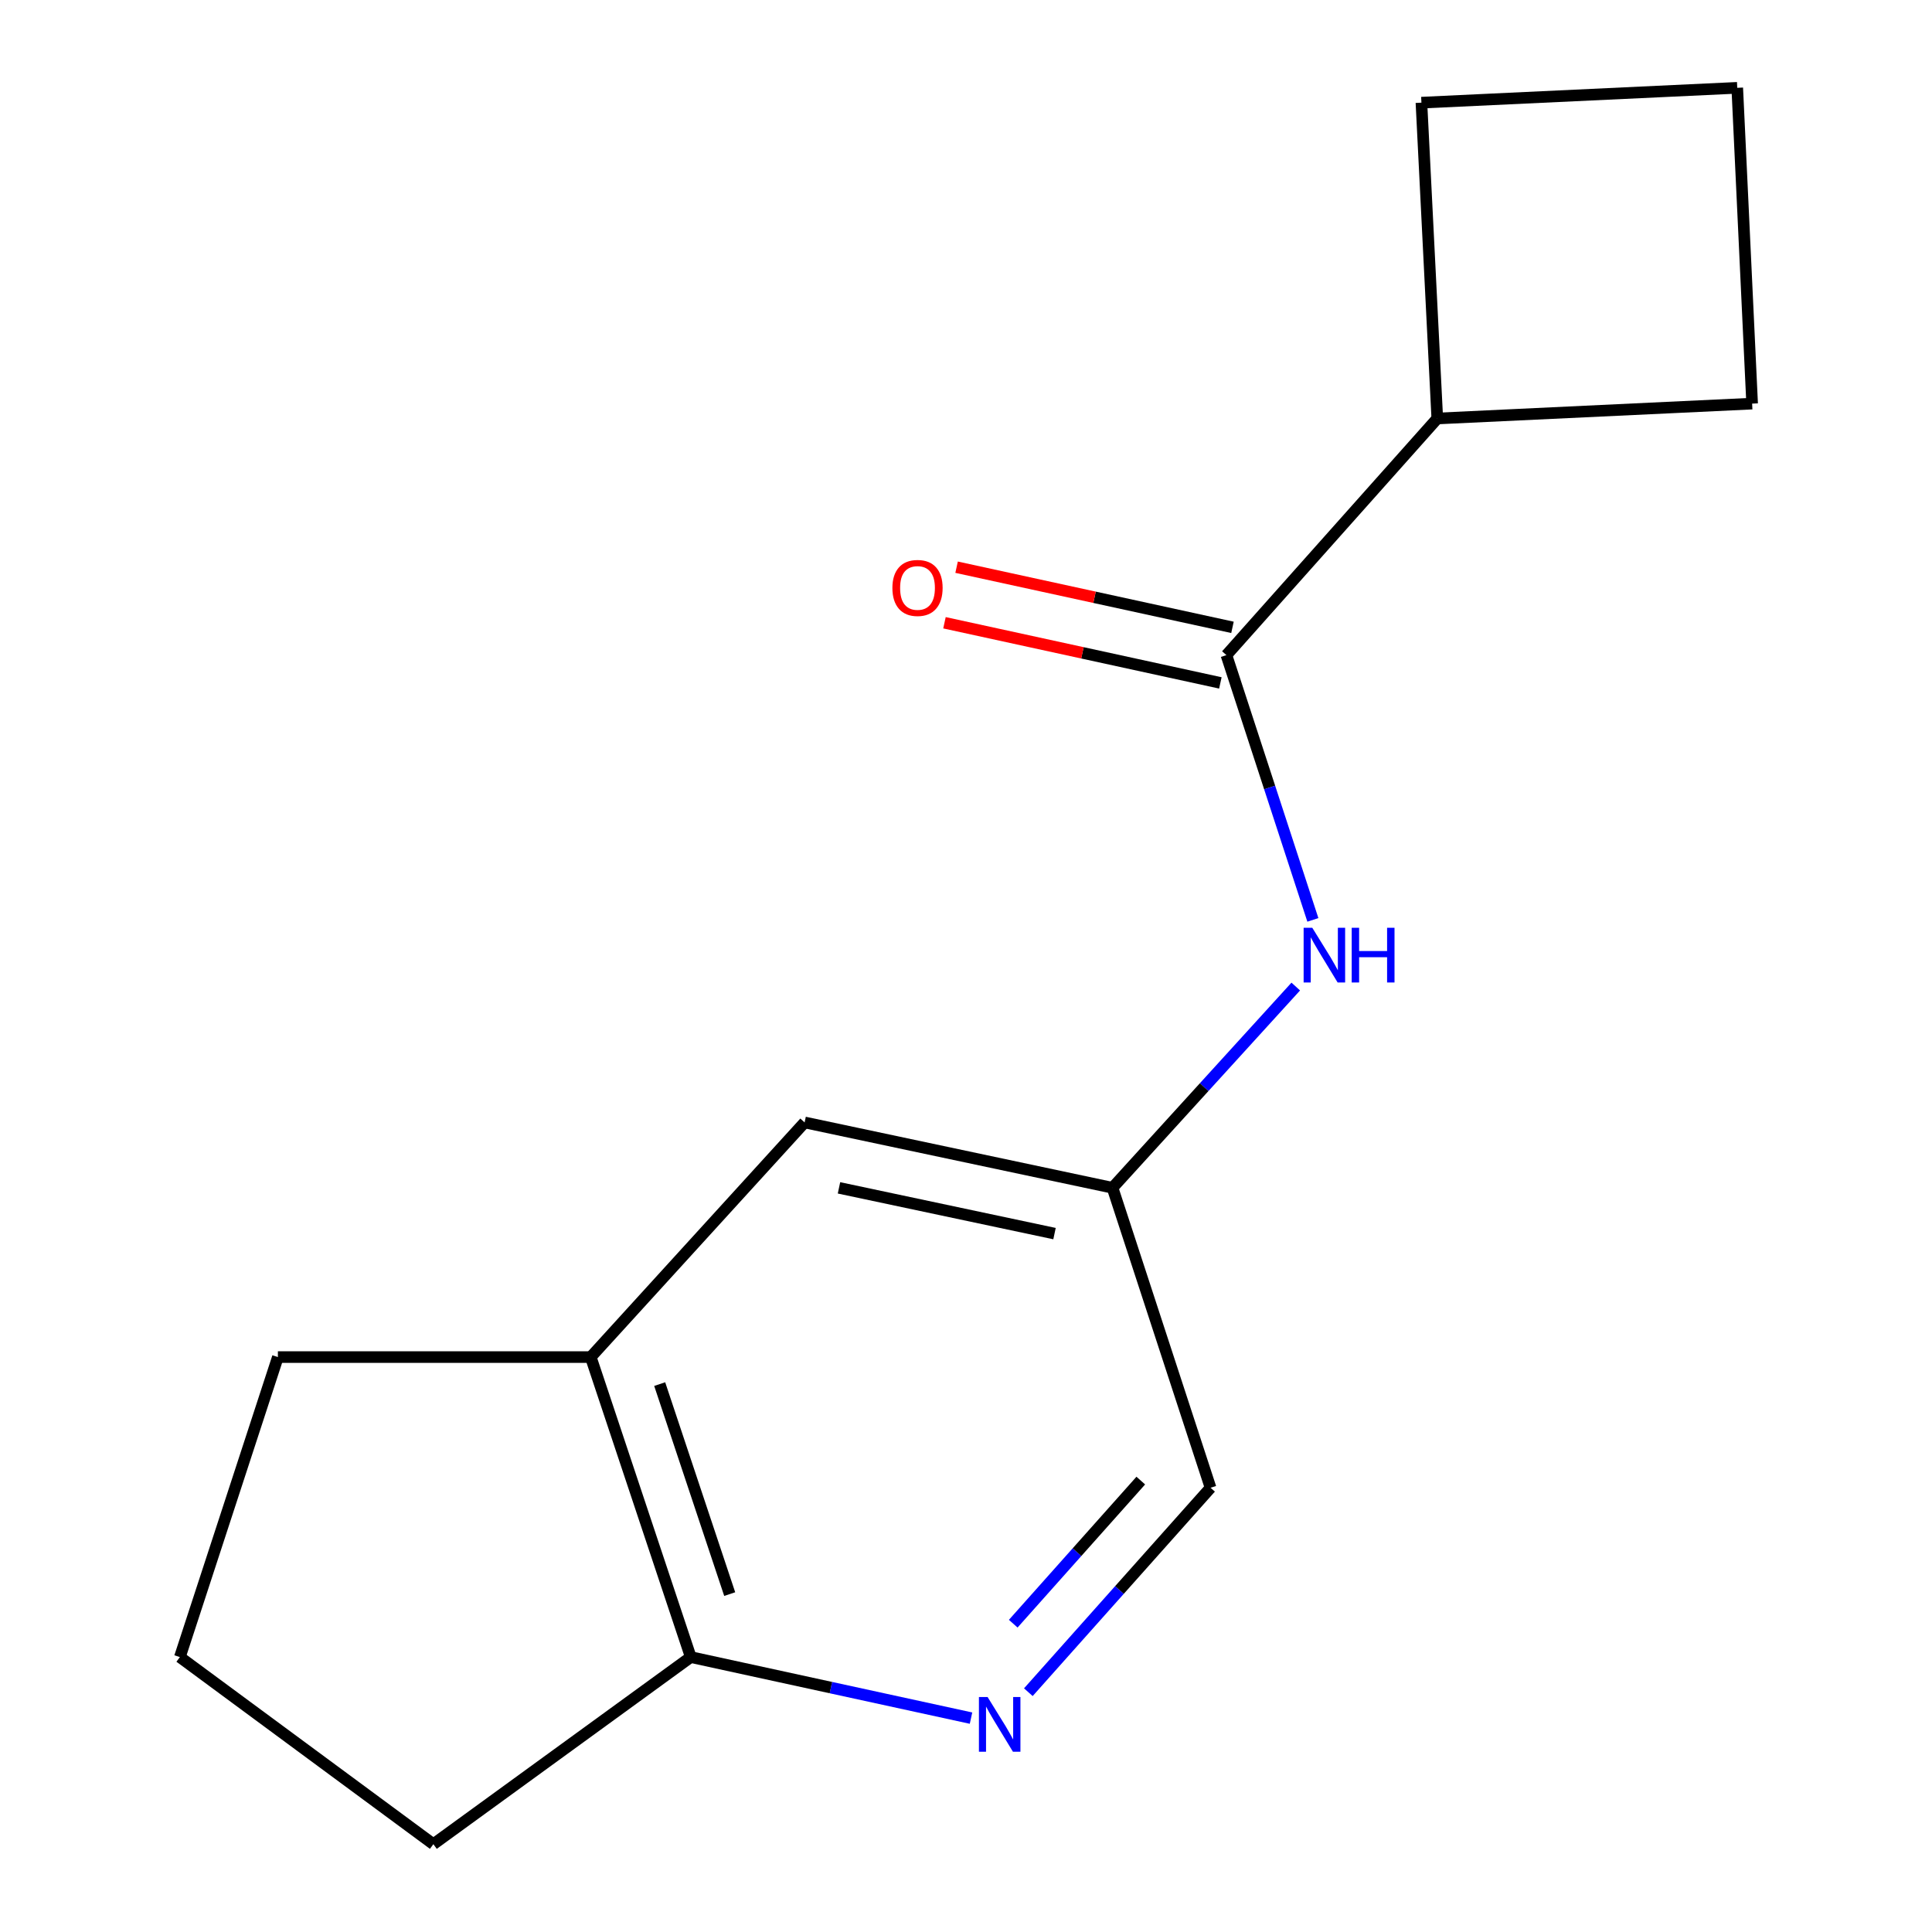 <?xml version='1.0' encoding='iso-8859-1'?>
<svg version='1.1' baseProfile='full'
              xmlns='http://www.w3.org/2000/svg'
                      xmlns:rdkit='http://www.rdkit.org/xml'
                      xmlns:xlink='http://www.w3.org/1999/xlink'
                  xml:space='preserve'
width='1000px' height='1000px' viewBox='0 0 1000 1000'>
<!-- END OF HEADER -->
<rect style='opacity:1.0;fill:#FFFFFF;stroke:none' width='1000' height='1000' x='0' y='0'> </rect>
<path class='bond-1' d='M 634.794,339.094 L 657.167,407.613' style='fill:none;fill-rule:evenodd;stroke:#000000;stroke-width:6px;stroke-linecap:butt;stroke-linejoin:miter;stroke-opacity:1' />
<path class='bond-1' d='M 657.167,407.613 L 679.54,476.132' style='fill:none;fill-rule:evenodd;stroke:#0000FF;stroke-width:6px;stroke-linecap:butt;stroke-linejoin:miter;stroke-opacity:1' />
<path class='bond-6' d='M 637.929,324.716 L 566.528,309.15' style='fill:none;fill-rule:evenodd;stroke:#000000;stroke-width:6px;stroke-linecap:butt;stroke-linejoin:miter;stroke-opacity:1' />
<path class='bond-6' d='M 566.528,309.15 L 495.128,293.583' style='fill:none;fill-rule:evenodd;stroke:#FF0000;stroke-width:6px;stroke-linecap:butt;stroke-linejoin:miter;stroke-opacity:1' />
<path class='bond-6' d='M 631.659,353.472 L 560.259,337.905' style='fill:none;fill-rule:evenodd;stroke:#000000;stroke-width:6px;stroke-linecap:butt;stroke-linejoin:miter;stroke-opacity:1' />
<path class='bond-6' d='M 560.259,337.905 L 488.858,322.339' style='fill:none;fill-rule:evenodd;stroke:#FF0000;stroke-width:6px;stroke-linecap:butt;stroke-linejoin:miter;stroke-opacity:1' />
<path class='bond-7' d='M 634.794,339.094 L 743.934,216.612' style='fill:none;fill-rule:evenodd;stroke:#000000;stroke-width:6px;stroke-linecap:butt;stroke-linejoin:miter;stroke-opacity:1' />
<path class='bond-0' d='M 532.271,875.877 L 579.428,822.97' style='fill:none;fill-rule:evenodd;stroke:#0000FF;stroke-width:6px;stroke-linecap:butt;stroke-linejoin:miter;stroke-opacity:1' />
<path class='bond-0' d='M 579.428,822.97 L 626.586,770.062' style='fill:none;fill-rule:evenodd;stroke:#000000;stroke-width:6px;stroke-linecap:butt;stroke-linejoin:miter;stroke-opacity:1' />
<path class='bond-0' d='M 524.448,840.422 L 557.458,803.387' style='fill:none;fill-rule:evenodd;stroke:#0000FF;stroke-width:6px;stroke-linecap:butt;stroke-linejoin:miter;stroke-opacity:1' />
<path class='bond-0' d='M 557.458,803.387 L 590.468,766.352' style='fill:none;fill-rule:evenodd;stroke:#000000;stroke-width:6px;stroke-linecap:butt;stroke-linejoin:miter;stroke-opacity:1' />
<path class='bond-3' d='M 502.599,889.297 L 430.068,873.499' style='fill:none;fill-rule:evenodd;stroke:#0000FF;stroke-width:6px;stroke-linecap:butt;stroke-linejoin:miter;stroke-opacity:1' />
<path class='bond-3' d='M 430.068,873.499 L 357.538,857.701' style='fill:none;fill-rule:evenodd;stroke:#000000;stroke-width:6px;stroke-linecap:butt;stroke-linejoin:miter;stroke-opacity:1' />
<path class='bond-4' d='M 670.685,510.64 L 623.26,562.719' style='fill:none;fill-rule:evenodd;stroke:#0000FF;stroke-width:6px;stroke-linecap:butt;stroke-linejoin:miter;stroke-opacity:1' />
<path class='bond-4' d='M 623.26,562.719 L 575.834,614.797' style='fill:none;fill-rule:evenodd;stroke:#000000;stroke-width:6px;stroke-linecap:butt;stroke-linejoin:miter;stroke-opacity:1' />
<path class='bond-2' d='M 305.772,702.42 L 416.465,580.968' style='fill:none;fill-rule:evenodd;stroke:#000000;stroke-width:6px;stroke-linecap:butt;stroke-linejoin:miter;stroke-opacity:1' />
<path class='bond-9' d='M 305.772,702.42 L 143.836,702.42' style='fill:none;fill-rule:evenodd;stroke:#000000;stroke-width:6px;stroke-linecap:butt;stroke-linejoin:miter;stroke-opacity:1' />
<path class='bond-16' d='M 305.772,702.42 L 357.538,857.701' style='fill:none;fill-rule:evenodd;stroke:#000000;stroke-width:6px;stroke-linecap:butt;stroke-linejoin:miter;stroke-opacity:1' />
<path class='bond-16' d='M 341.457,716.404 L 377.693,825.101' style='fill:none;fill-rule:evenodd;stroke:#000000;stroke-width:6px;stroke-linecap:butt;stroke-linejoin:miter;stroke-opacity:1' />
<path class='bond-12' d='M 357.538,857.701 L 224.313,954.545' style='fill:none;fill-rule:evenodd;stroke:#000000;stroke-width:6px;stroke-linecap:butt;stroke-linejoin:miter;stroke-opacity:1' />
<path class='bond-5' d='M 575.834,614.797 L 416.465,580.968' style='fill:none;fill-rule:evenodd;stroke:#000000;stroke-width:6px;stroke-linecap:butt;stroke-linejoin:miter;stroke-opacity:1' />
<path class='bond-5' d='M 545.817,638.512 L 434.259,614.832' style='fill:none;fill-rule:evenodd;stroke:#000000;stroke-width:6px;stroke-linecap:butt;stroke-linejoin:miter;stroke-opacity:1' />
<path class='bond-8' d='M 575.834,614.797 L 626.586,770.062' style='fill:none;fill-rule:evenodd;stroke:#000000;stroke-width:6px;stroke-linecap:butt;stroke-linejoin:miter;stroke-opacity:1' />
<path class='bond-13' d='M 743.934,216.612 L 906.9,208.911' style='fill:none;fill-rule:evenodd;stroke:#000000;stroke-width:6px;stroke-linecap:butt;stroke-linejoin:miter;stroke-opacity:1' />
<path class='bond-14' d='M 743.934,216.612 L 735.726,53.139' style='fill:none;fill-rule:evenodd;stroke:#000000;stroke-width:6px;stroke-linecap:butt;stroke-linejoin:miter;stroke-opacity:1' />
<path class='bond-10' d='M 143.836,702.42 L 93.1,857.701' style='fill:none;fill-rule:evenodd;stroke:#000000;stroke-width:6px;stroke-linecap:butt;stroke-linejoin:miter;stroke-opacity:1' />
<path class='bond-17' d='M 93.1,857.701 L 224.313,954.545' style='fill:none;fill-rule:evenodd;stroke:#000000;stroke-width:6px;stroke-linecap:butt;stroke-linejoin:miter;stroke-opacity:1' />
<path class='bond-11' d='M 899.199,45.455 L 735.726,53.139' style='fill:none;fill-rule:evenodd;stroke:#000000;stroke-width:6px;stroke-linecap:butt;stroke-linejoin:miter;stroke-opacity:1' />
<path class='bond-15' d='M 899.199,45.455 L 906.9,208.911' style='fill:none;fill-rule:evenodd;stroke:#000000;stroke-width:6px;stroke-linecap:butt;stroke-linejoin:miter;stroke-opacity:1' />
<path  class='atom-1' d='M 511.17 878.368
L 520.45 893.368
Q 521.37 894.848, 522.85 897.528
Q 524.33 900.208, 524.41 900.368
L 524.41 878.368
L 528.17 878.368
L 528.17 906.688
L 524.29 906.688
L 514.33 890.288
Q 513.17 888.368, 511.93 886.168
Q 510.73 883.968, 510.37 883.288
L 510.37 906.688
L 506.69 906.688
L 506.69 878.368
L 511.17 878.368
' fill='#0000FF'/>
<path  class='atom-2' d='M 679.237 480.215
L 688.517 495.215
Q 689.437 496.695, 690.917 499.375
Q 692.397 502.055, 692.477 502.215
L 692.477 480.215
L 696.237 480.215
L 696.237 508.535
L 692.357 508.535
L 682.397 492.135
Q 681.237 490.215, 679.997 488.015
Q 678.797 485.815, 678.437 485.135
L 678.437 508.535
L 674.757 508.535
L 674.757 480.215
L 679.237 480.215
' fill='#0000FF'/>
<path  class='atom-2' d='M 699.637 480.215
L 703.477 480.215
L 703.477 492.255
L 717.957 492.255
L 717.957 480.215
L 721.797 480.215
L 721.797 508.535
L 717.957 508.535
L 717.957 495.455
L 703.477 495.455
L 703.477 508.535
L 699.637 508.535
L 699.637 480.215
' fill='#0000FF'/>
<path  class='atom-7' d='M 461.902 304.315
Q 461.902 297.515, 465.262 293.715
Q 468.622 289.915, 474.902 289.915
Q 481.182 289.915, 484.542 293.715
Q 487.902 297.515, 487.902 304.315
Q 487.902 311.195, 484.502 315.115
Q 481.102 318.995, 474.902 318.995
Q 468.662 318.995, 465.262 315.115
Q 461.902 311.235, 461.902 304.315
M 474.902 315.795
Q 479.222 315.795, 481.542 312.915
Q 483.902 309.995, 483.902 304.315
Q 483.902 298.755, 481.542 295.955
Q 479.222 293.115, 474.902 293.115
Q 470.582 293.115, 468.222 295.915
Q 465.902 298.715, 465.902 304.315
Q 465.902 310.035, 468.222 312.915
Q 470.582 315.795, 474.902 315.795
' fill='#FF0000'/>
</svg>
